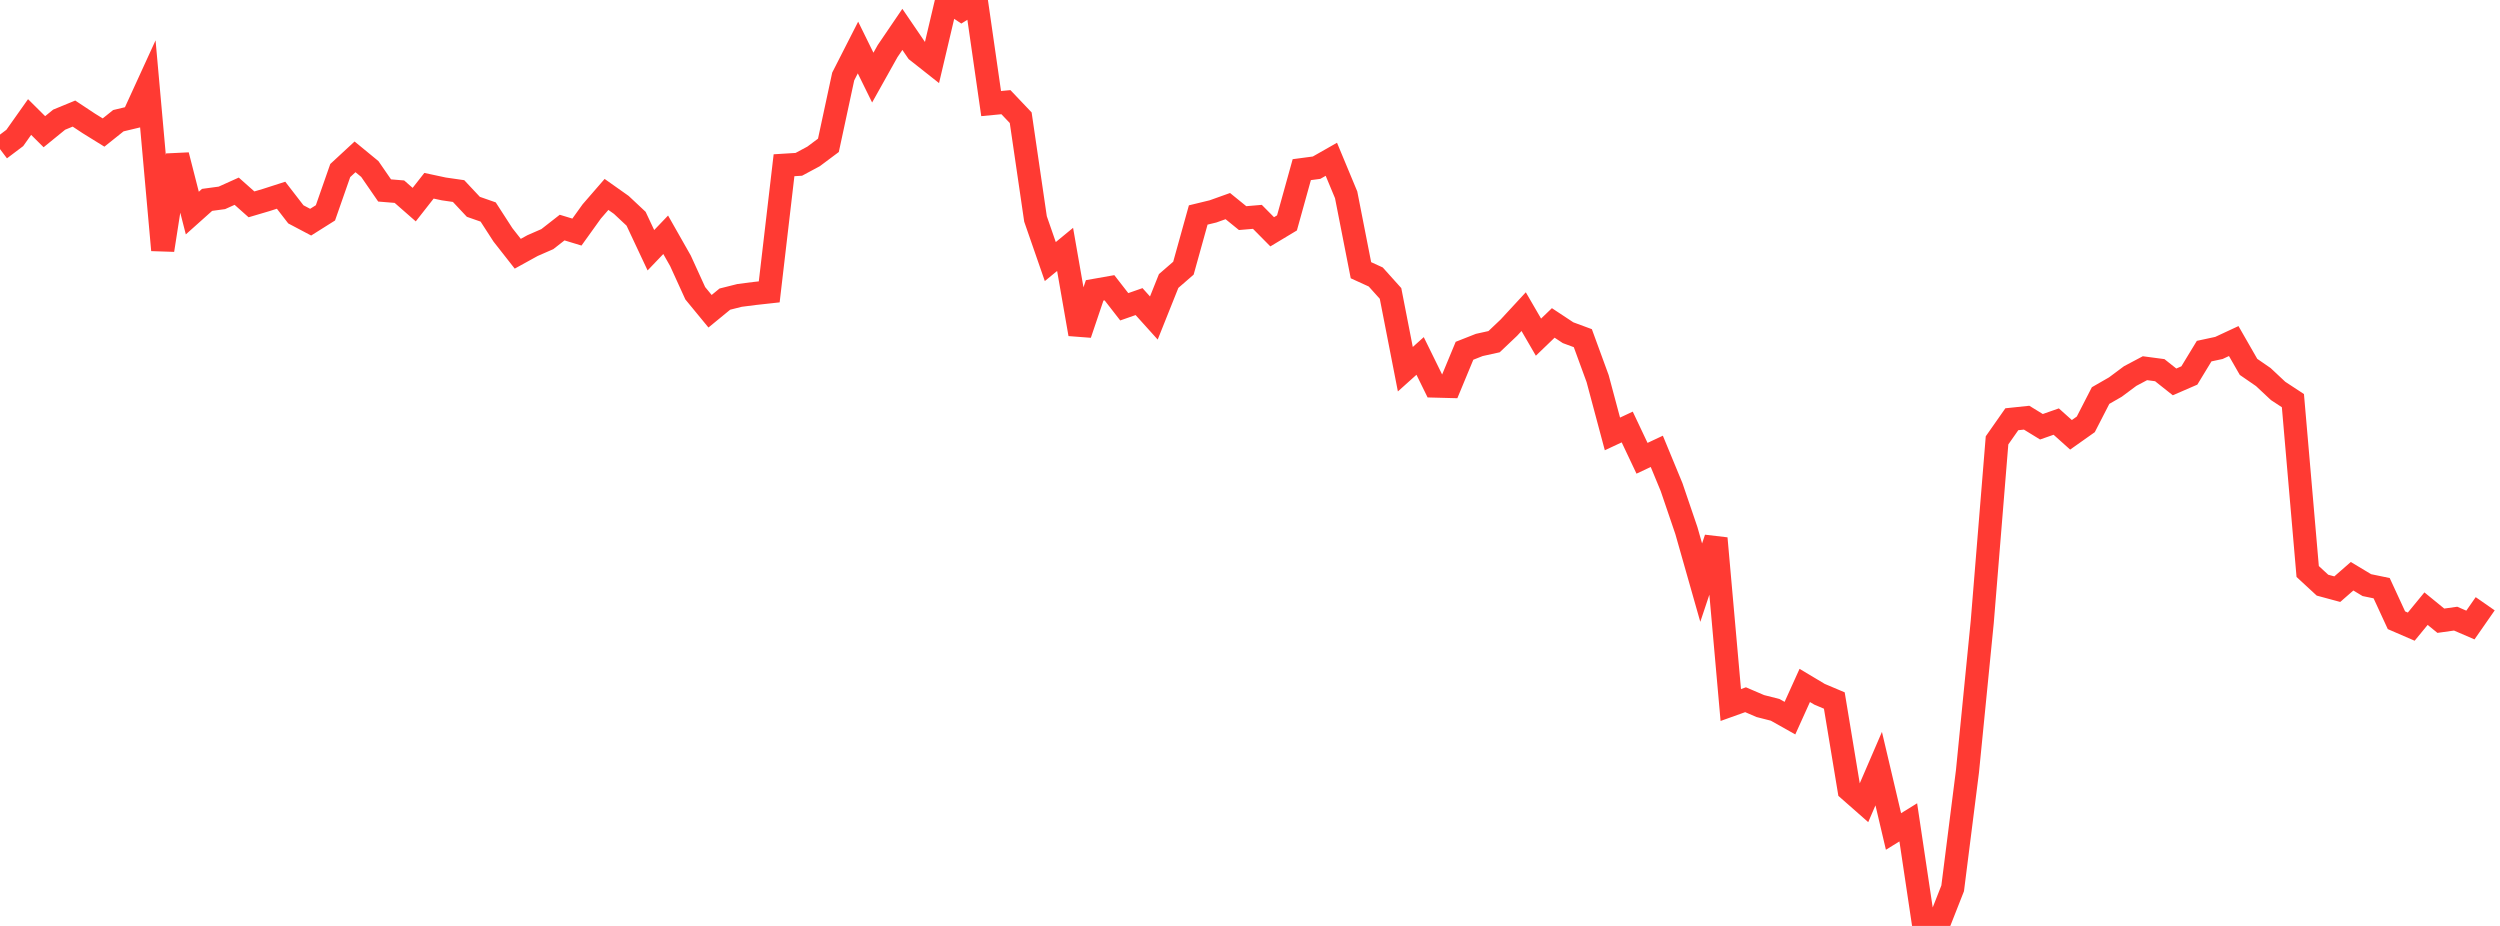 <?xml version="1.0" standalone="no"?>
<!DOCTYPE svg PUBLIC "-//W3C//DTD SVG 1.1//EN" "http://www.w3.org/Graphics/SVG/1.1/DTD/svg11.dtd">

<svg width="135" height="50" viewBox="0 0 135 50" preserveAspectRatio="none" 
  xmlns="http://www.w3.org/2000/svg"
  xmlns:xlink="http://www.w3.org/1999/xlink">


<polyline points="0.0, 8.051 0.799, 7.449 1.598, 6.319 2.396, 7.112 3.195, 6.462 3.994, 6.133 4.793, 6.662 5.592, 7.157 6.391, 6.518 7.189, 6.327 7.988, 4.581 8.787, 13.505 9.586, 8.381 10.385, 11.506 11.183, 10.793 11.982, 10.685 12.781, 10.325 13.58, 11.035 14.379, 10.799 15.178, 10.542 15.976, 11.575 16.775, 11.997 17.574, 11.494 18.373, 9.209 19.172, 8.47 19.97, 9.126 20.769, 10.285 21.568, 10.35 22.367, 11.05 23.166, 10.031 23.964, 10.202 24.763, 10.317 25.562, 11.169 26.361, 11.448 27.16, 12.684 27.959, 13.702 28.757, 13.262 29.556, 12.913 30.355, 12.289 31.154, 12.532 31.953, 11.419 32.751, 10.499 33.55, 11.064 34.349, 11.812 35.148, 13.513 35.947, 12.678 36.746, 14.086 37.544, 15.836 38.343, 16.807 39.142, 16.152 39.941, 15.951 40.74, 15.849 41.538, 15.761 42.337, 8.923 43.136, 8.874 43.935, 8.445 44.734, 7.848 45.533, 4.132 46.331, 2.566 47.13, 4.191 47.929, 2.762 48.728, 1.587 49.527, 2.758 50.325, 3.388 51.124, 0.0 51.923, 0.53 52.722, 0.036 53.521, 5.593 54.32, 5.517 55.118, 6.357 55.917, 11.822 56.716, 14.125 57.515, 13.467 58.314, 18.041 59.112, 15.68 59.911, 15.539 60.71, 16.566 61.509, 16.286 62.308, 17.173 63.107, 15.174 63.905, 14.482 64.704, 11.609 65.503, 11.415 66.302, 11.129 67.101, 11.778 67.899, 11.71 68.698, 12.517 69.497, 12.037 70.296, 9.161 71.095, 9.055 71.893, 8.601 72.692, 10.521 73.491, 14.592 74.29, 14.957 75.089, 15.846 75.888, 19.937 76.686, 19.221 77.485, 20.847 78.284, 20.868 79.083, 18.942 79.882, 18.627 80.68, 18.451 81.479, 17.693 82.278, 16.829 83.077, 18.206 83.876, 17.438 84.675, 17.966 85.473, 18.261 86.272, 20.445 87.071, 23.432 87.87, 23.058 88.669, 24.747 89.467, 24.372 90.266, 26.306 91.065, 28.653 91.864, 31.463 92.663, 29.071 93.462, 38.071 94.26, 37.785 95.059, 38.128 95.858, 38.331 96.657, 38.78 97.456, 37.013 98.254, 37.49 99.053, 37.828 99.852, 42.655 100.651, 43.358 101.45, 41.506 102.249, 44.9 103.047, 44.407 103.846, 49.751 104.645, 50.0 105.444, 47.97 106.243, 41.652 107.041, 33.588 107.84, 23.78 108.639, 22.639 109.438, 22.555 110.237, 23.045 111.036, 22.765 111.834, 23.48 112.633, 22.915 113.432, 21.36 114.231, 20.901 115.03, 20.306 115.828, 19.883 116.627, 19.989 117.426, 20.623 118.225, 20.276 119.024, 18.961 119.822, 18.789 120.621, 18.417 121.42, 19.811 122.219, 20.362 123.018, 21.11 123.817, 21.634 124.615, 30.861 125.414, 31.599 126.213, 31.815 127.012, 31.117 127.811, 31.597 128.609, 31.762 129.408, 33.493 130.207, 33.839 131.006, 32.867 131.805, 33.519 132.604, 33.407 133.402, 33.751 134.201, 32.603" fill="none" stroke="#ff3a33" stroke-width="1.25"/>

</svg>